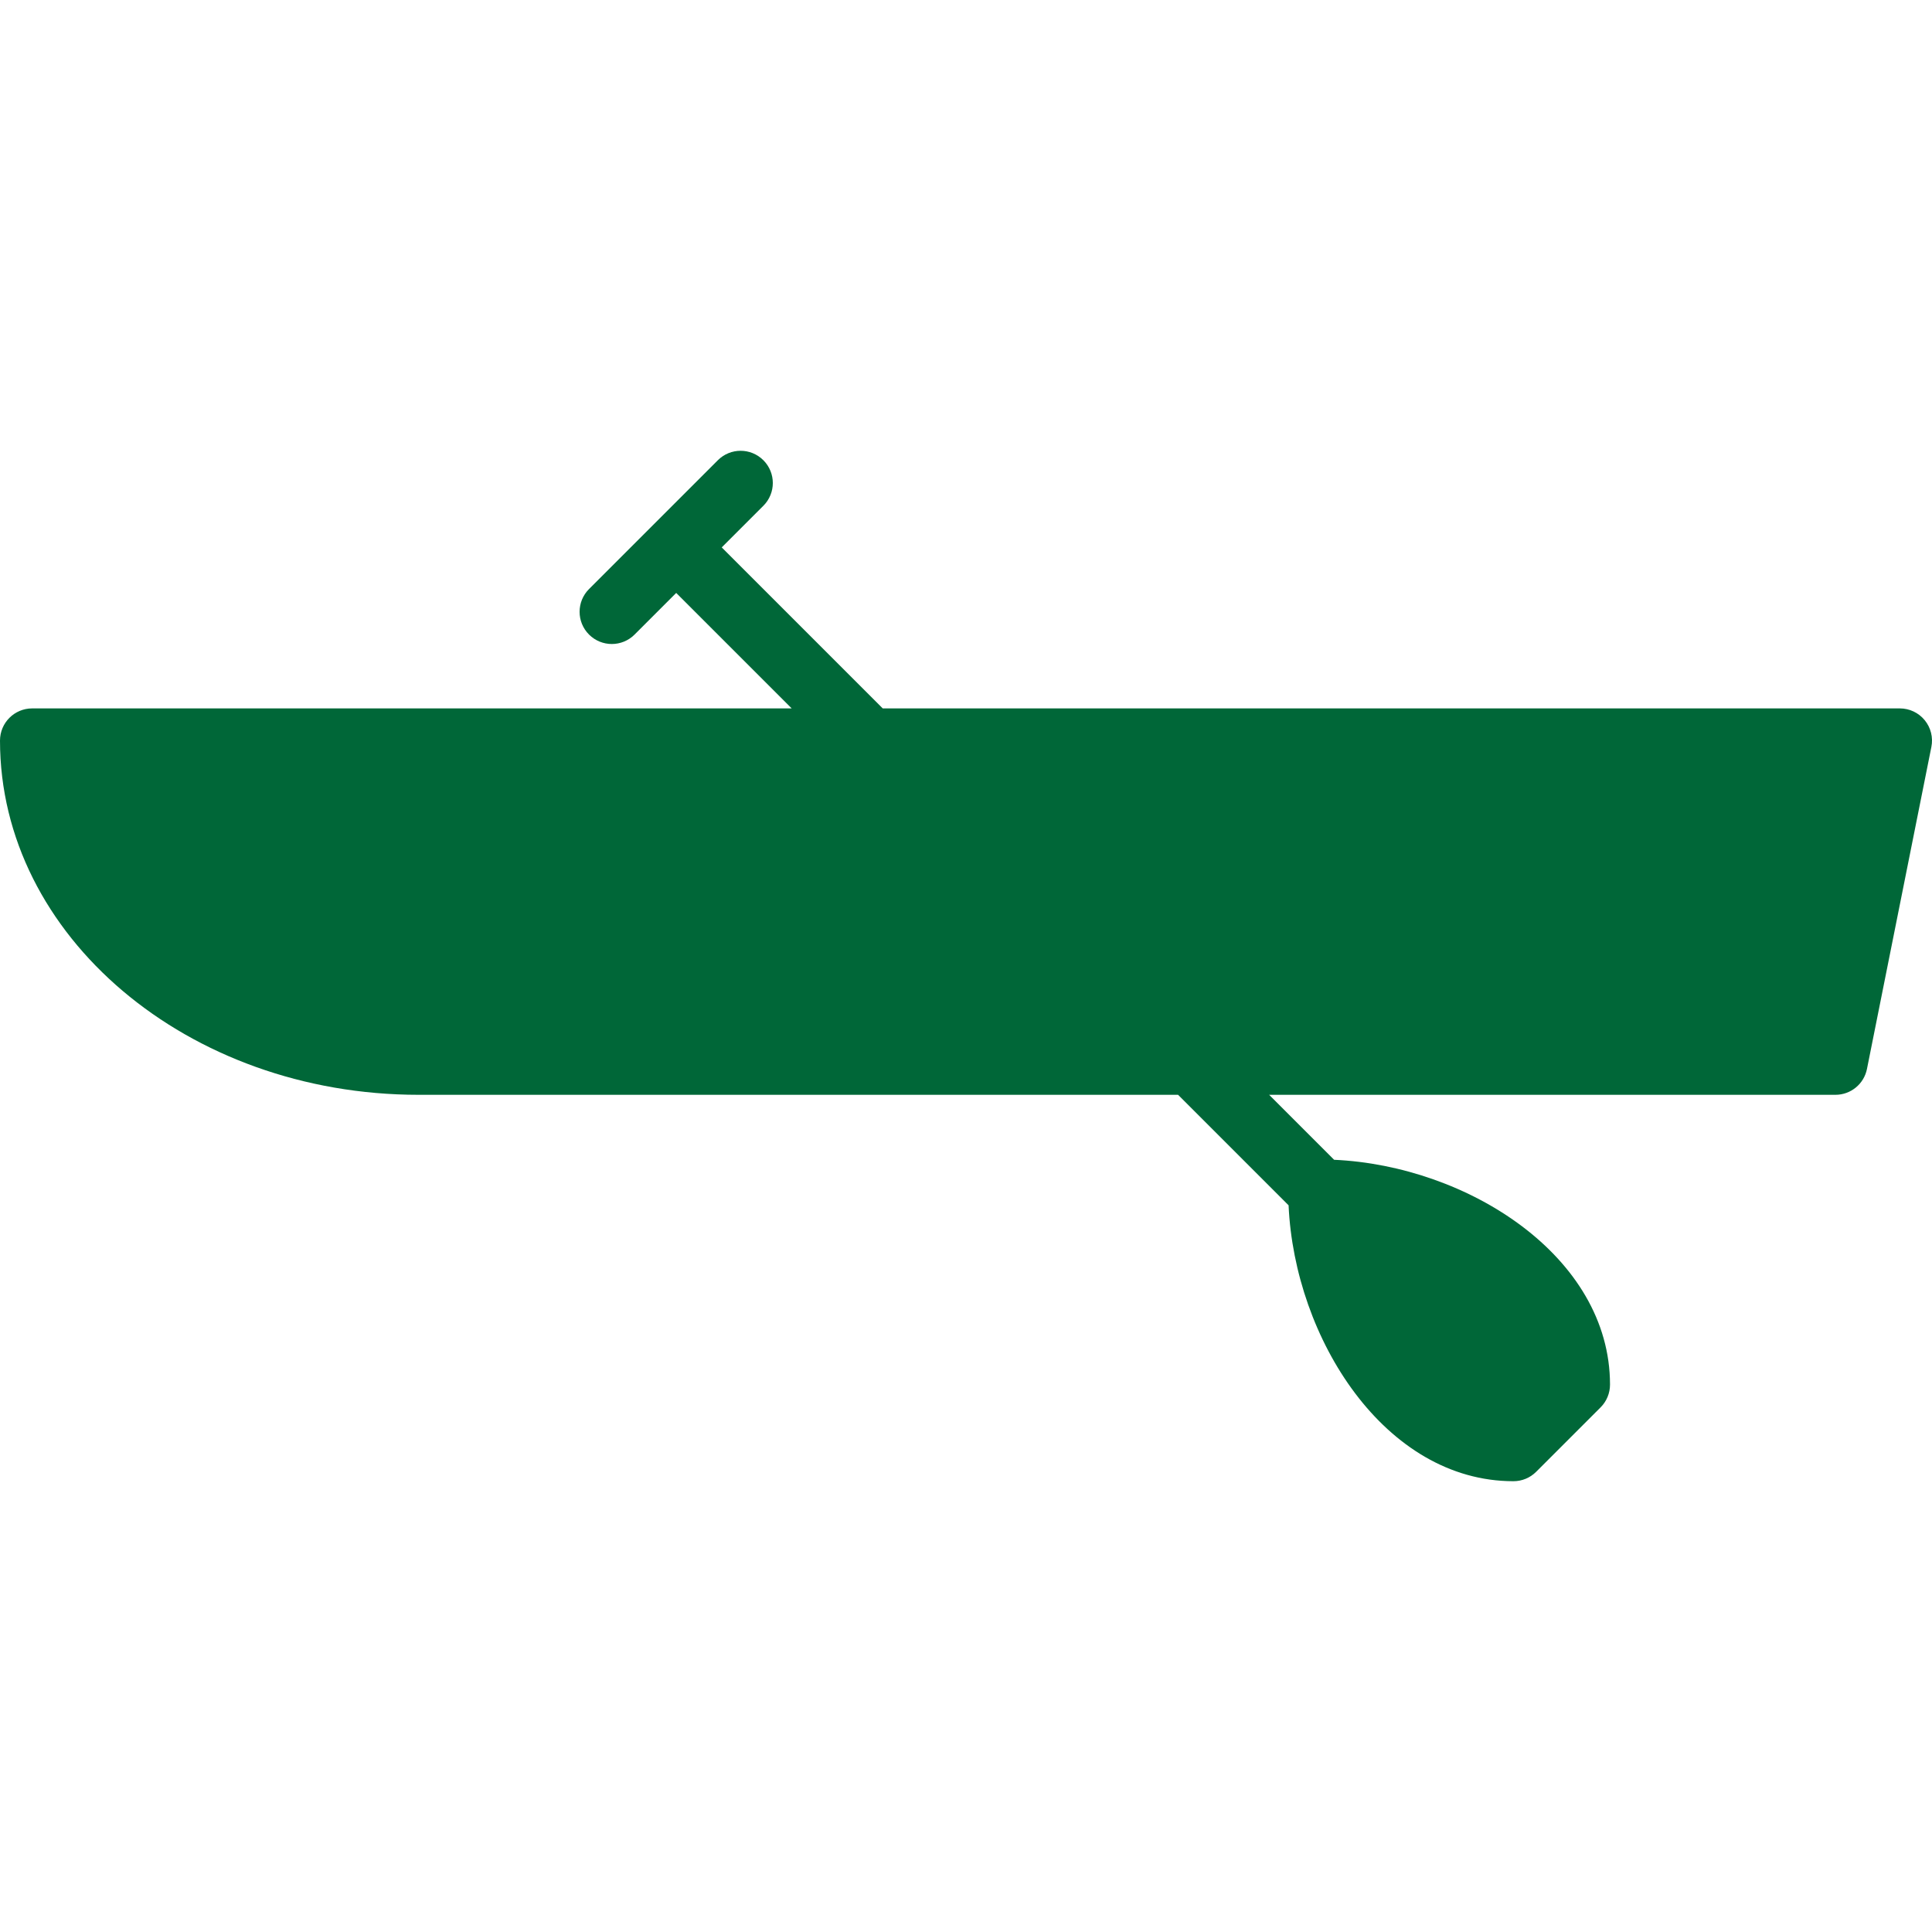 <?xml version="1.0" encoding="iso-8859-1"?>
<!-- Generator: Adobe Illustrator 19.0.0, SVG Export Plug-In . SVG Version: 6.00 Build 0)  -->
<svg xmlns="http://www.w3.org/2000/svg" xmlns:xlink="http://www.w3.org/1999/xlink" version="1.1" id="Layer_1" x="0px" y="0px" viewBox="0 0 511.996 511.996" style="enable-background:new 0 0 511.996 511.996;" xml:space="preserve" width="512px" height="512px">
<g>
	<g>
		<path d="M510.063,190.856c-1.621-1.98-4.036-3.123-6.596-3.123H233.933l-42.667-42.667l11.034-11.034    c3.337-3.337,3.337-8.73,0-12.066s-8.73-3.337-12.066,0L156.1,156.1c-3.337,3.336-3.337,8.73,0,12.066    c1.664,1.664,3.849,2.5,6.033,2.5c2.185,0,4.369-0.836,6.033-2.5l11.034-11.034l30.601,30.601H8.533    c-4.719,0-8.533,3.823-8.533,8.533c0,51.755,49.766,93.867,110.933,93.867h201.267l29.286,29.286    c1.579,35.328,25.566,73.114,59.58,73.114c2.27,0,4.437-0.896,6.033-2.5l17.067-17.067c1.604-1.596,2.5-3.772,2.5-6.033    c0-34.014-37.794-58.001-73.114-59.58l-17.22-17.22H486.4c4.07,0,7.569-2.867,8.363-6.861l17.067-85.333    C512.333,195.43,511.684,192.835,510.063,190.856z" fill="#006738"/>
	</g>
</g>
<g>
</g>
<g>
</g>
<g>
</g>
<g>
</g>
<g>
</g>
<g>
</g>
<g>
</g>
<g>
</g>
<g>
</g>
<g>
</g>
<g>
</g>
<g>
</g>
<g>
</g>
<g>
</g>
<g>
</g>
</svg>
